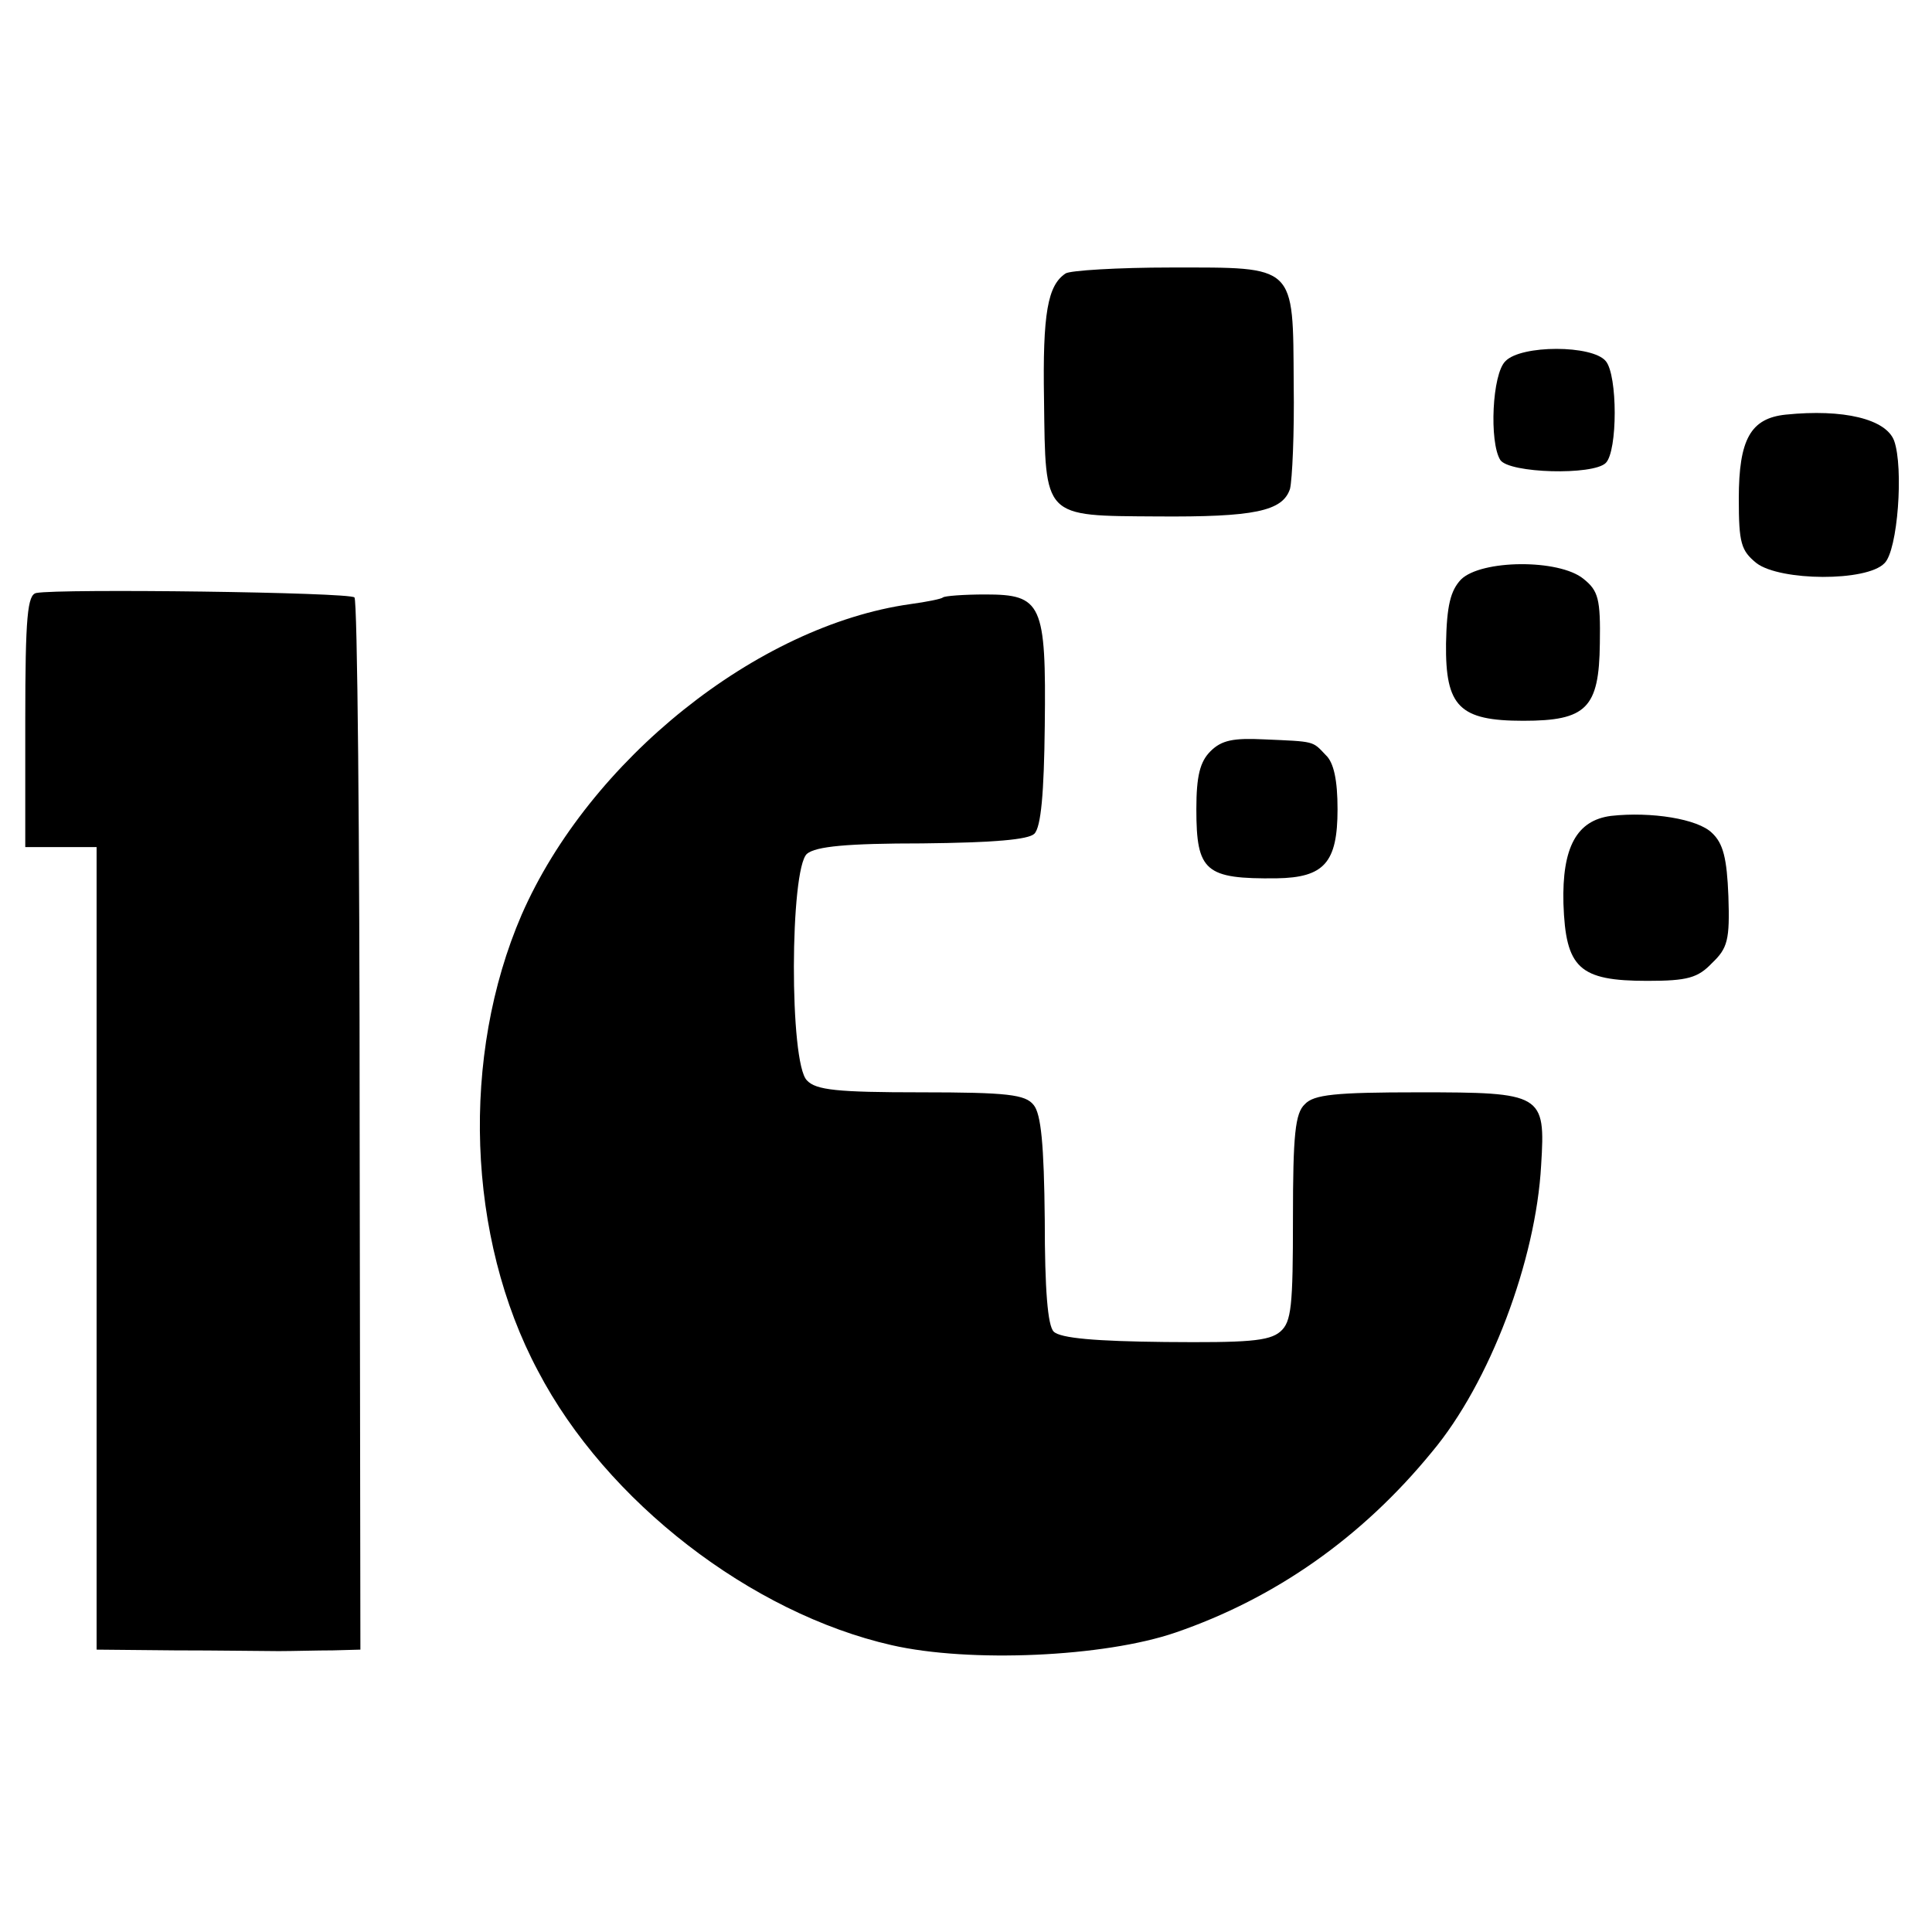 <?xml version="1.0" standalone="no"?>
<!DOCTYPE svg PUBLIC "-//W3C//DTD SVG 20010904//EN"
 "http://www.w3.org/TR/2001/REC-SVG-20010904/DTD/svg10.dtd">
<svg version="1.0" xmlns="http://www.w3.org/2000/svg"
 width="260pt" height="260pt" viewBox="0 0 260 260"
 preserveAspectRatio="xMidYMid meet">
<g transform="translate(0,260) scale(0.1,-0.1)"
fill="#000000" stroke="none">
<path d="M1434 2232 c-24 -16 -31 -53 -29 -170 2 -160 -2 -156 152 -157 131
-1 169 7 179 37 3 12 6 75 5 141 -1 162 4 157 -165 157 -72 0 -136 -4 -142 -8z"/>
<path d="M2026 2114 c-18 -17 -22 -109 -7 -133 12 -18 125 -21 142 -4 16 16
16 118 0 137 -18 22 -114 22 -135 0z"/>
<path d="M2403 2042 c-47 -5 -63 -33 -63 -113 0 -60 3 -70 24 -87 32 -24 148
-25 172 0 18 17 26 129 13 165 -11 29 -68 43 -146 35z"/>
<path d="M1966 1820 c-14 -15 -19 -35 -20 -86 -1 -85 18 -104 104 -104 85 0
102 17 103 104 1 60 -2 71 -22 87 -33 27 -138 26 -165 -1z"/>
<path d="M49 1802 c-12 -2 -15 -31 -15 -172 l0 -170 48 0 48 0 0 -540 0 -540
105 -1 c58 0 121 -1 140 -1 19 0 52 1 73 1 l37 1 -1 705 c0 387 -3 708 -7 711
-6 7 -397 12 -428 6z"/>
<path d="M1269 1796 c-2 -2 -22 -6 -44 -9 -206 -29 -432 -210 -523 -418 -82
-190 -74 -434 22 -614 92 -176 287 -326 476 -369 105 -24 286 -16 382 17 134
46 251 128 345 243 78 93 140 258 147 386 6 96 2 98 -165 98 -112 0 -141 -3
-153 -16 -13 -12 -16 -41 -16 -153 0 -119 -2 -140 -17 -153 -15 -13 -45 -15
-155 -14 -93 1 -141 5 -150 14 -8 8 -12 56 -12 150 -1 102 -5 143 -15 155 -11
14 -35 17 -152 17 -112 0 -141 3 -153 16 -24 23 -23 285 0 305 12 10 54 14
155 14 96 1 143 5 151 13 9 9 13 55 14 145 2 165 -4 177 -80 177 -29 0 -55 -2
-57 -4z"/>
<path d="M1629 1589 c-14 -14 -19 -33 -19 -78 0 -84 12 -94 108 -93 64 1 82
21 82 93 0 39 -5 63 -16 73 -18 19 -14 18 -83 21 -41 2 -57 -1 -72 -16z"/>
<path d="M2168 1502 c-46 -6 -66 -42 -64 -118 3 -87 21 -104 113 -104 54 0 68
4 87 24 21 20 24 31 22 90 -2 51 -7 71 -22 85 -19 19 -82 29 -136 23z"/>
</g>
</svg>
